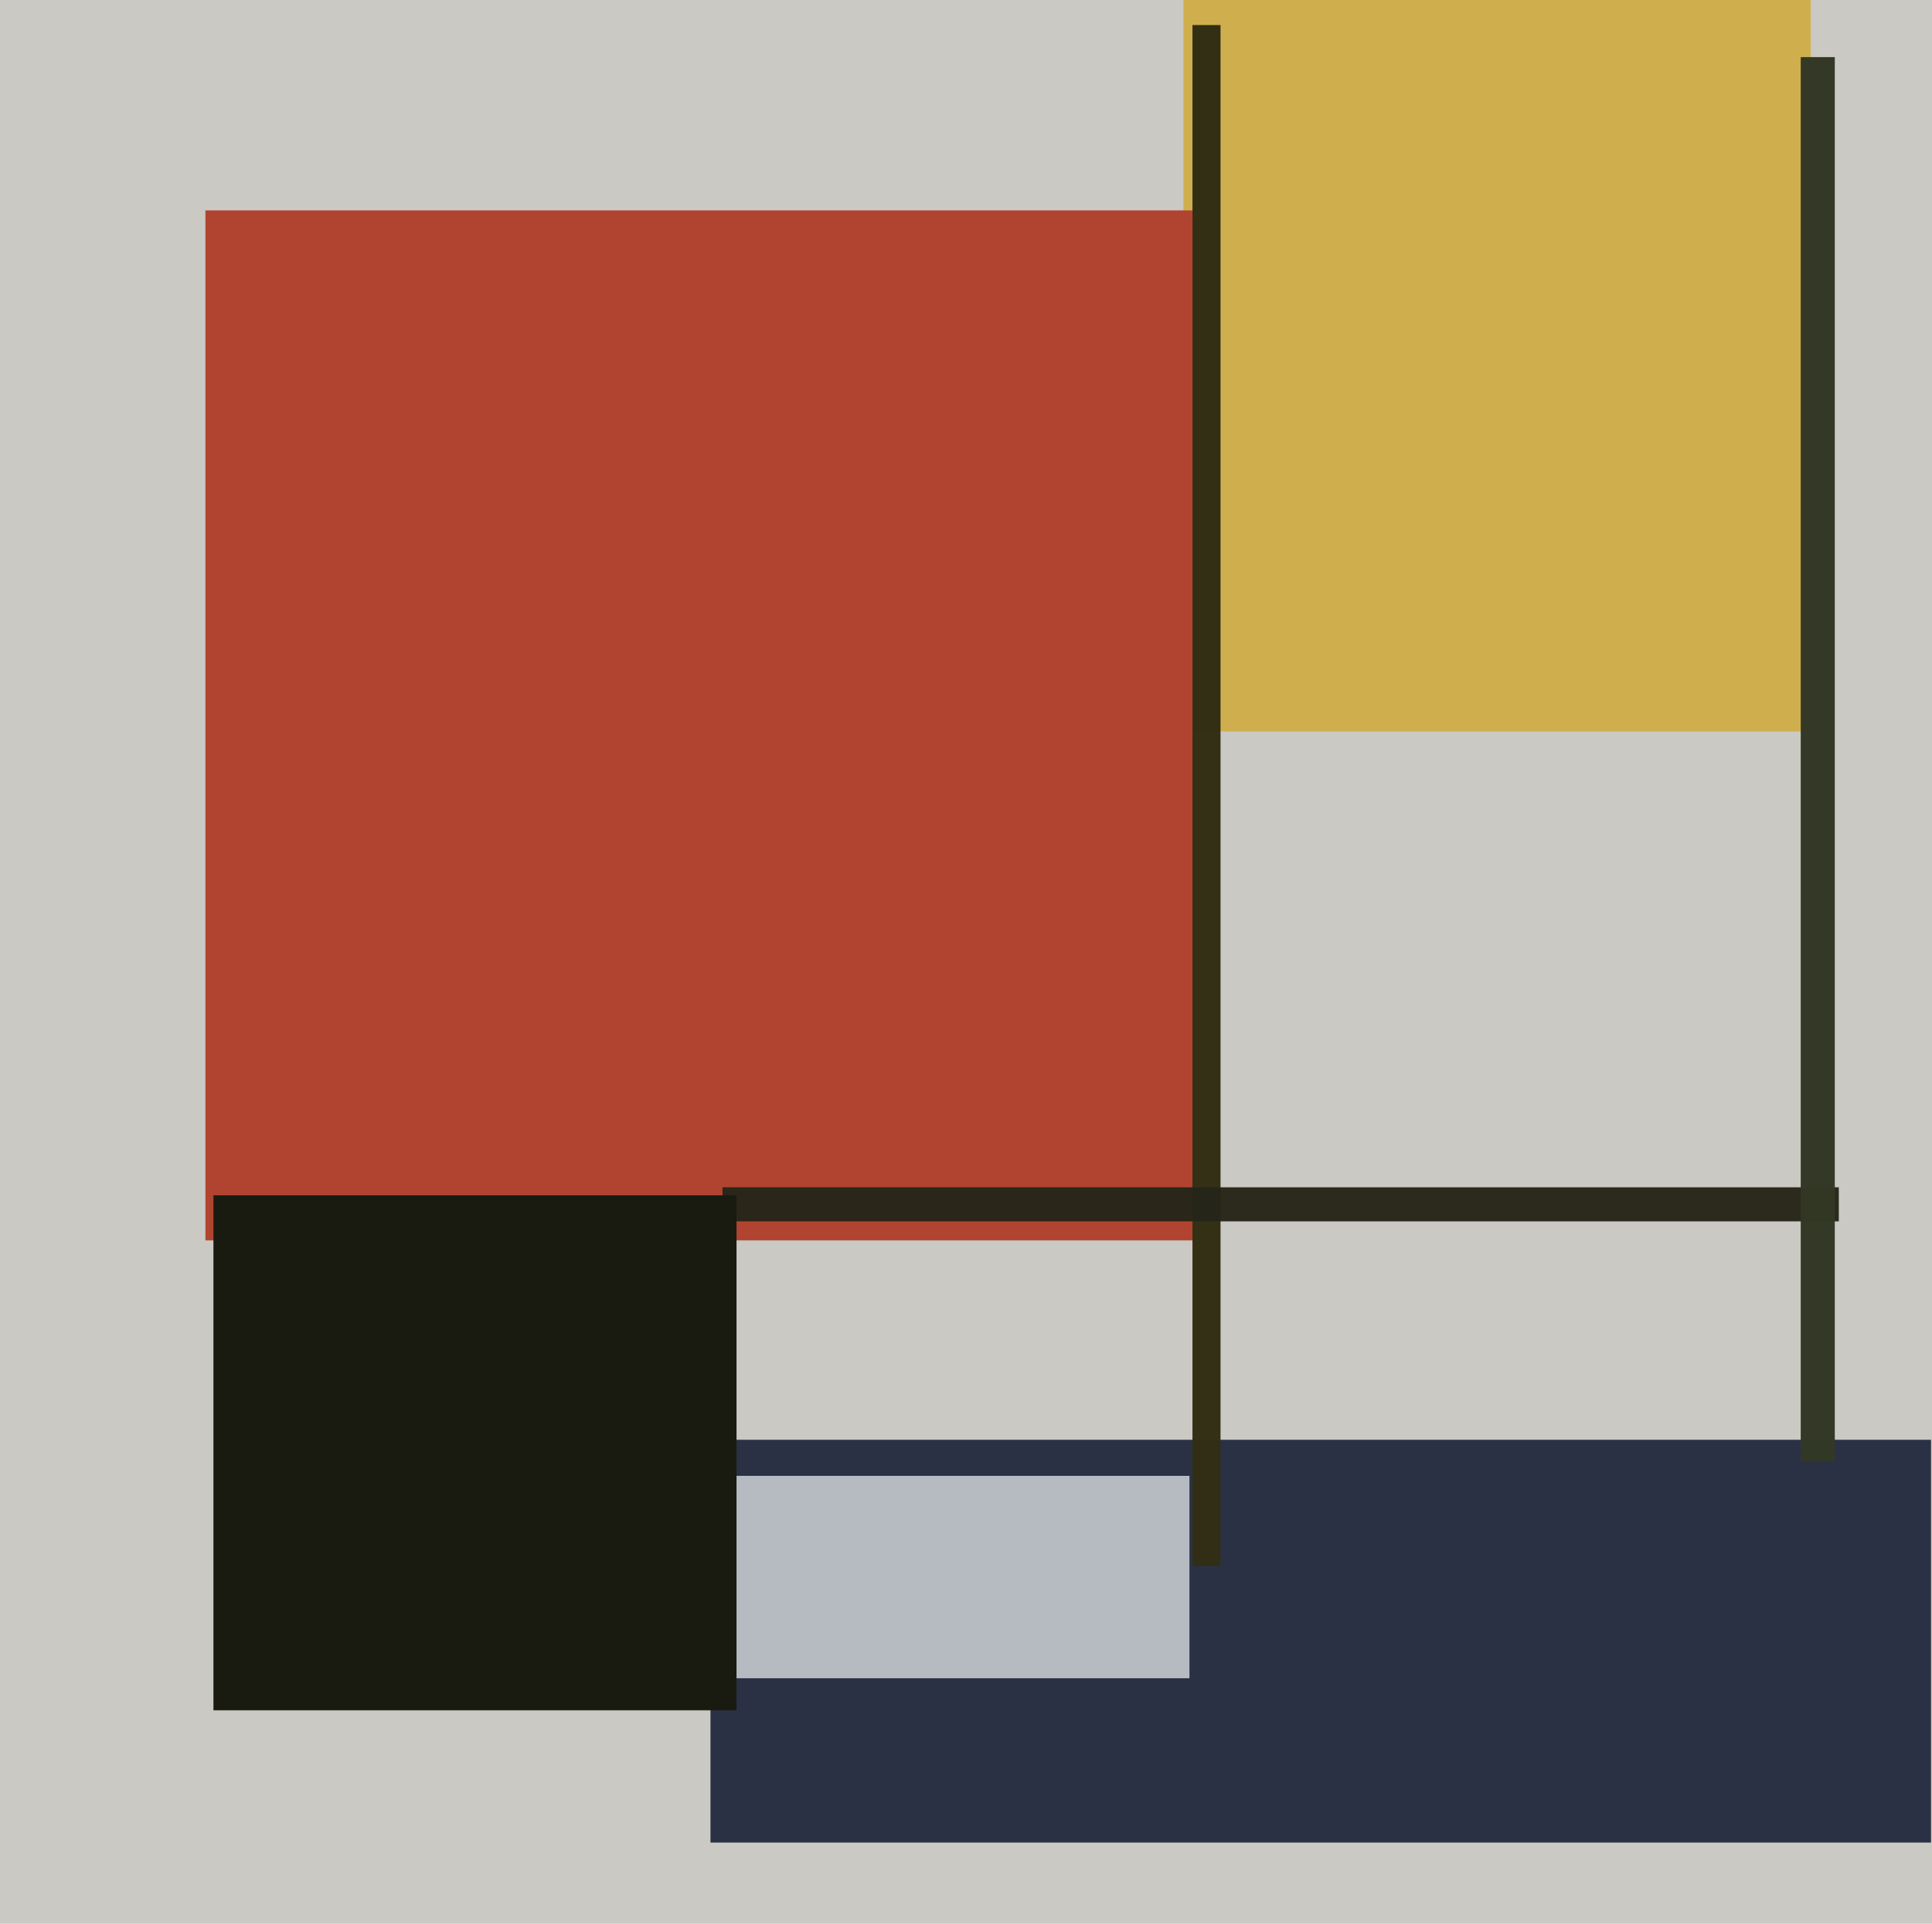 <svg xmlns="http://www.w3.org/2000/svg" width="482px" height="480px">
  <rect width="482" height="480" fill="rgb(202,201,195)"/>
  <polygon points="451.75,182.5 295.25,182.5 295.25,-8.5 451.75,-8.5" fill="rgba(207,174,77,1.0)"/>
  <polygon points="481.75,459.75 177.25,459.75 177.25,359.25 481.75,359.25" fill="rgba(27,35,56,0.91)"/>
  <polygon points="297.75,309.5 51.25,309.5 51.25,52.5 297.75,52.5" fill="rgba(177,68,48,1.0)"/>
  <polygon points="304.5,390.75 297.5,390.75 297.5,6.25 304.5,6.25" fill="rgba(50,47,21,0.992)"/>
  <polygon points="296.75,418.75 152.25,418.75 152.25,368.25 296.75,368.25" fill="rgba(182,187,194,1.0)"/>
  <polygon points="458.75,304.75 180.25,304.75 180.25,296.25 458.75,296.25" fill="rgba(39,38,25,0.969)"/>
  <polygon points="183.75,426.75 53.25,426.75 53.25,298.25 183.75,298.25" fill="rgba(25,27,17,1.0)"/>
  <polygon points="457.75,364.75 449.25,364.75 449.25,14.25 457.75,14.25" fill="rgba(50,56,37,0.988)"/>
</svg>